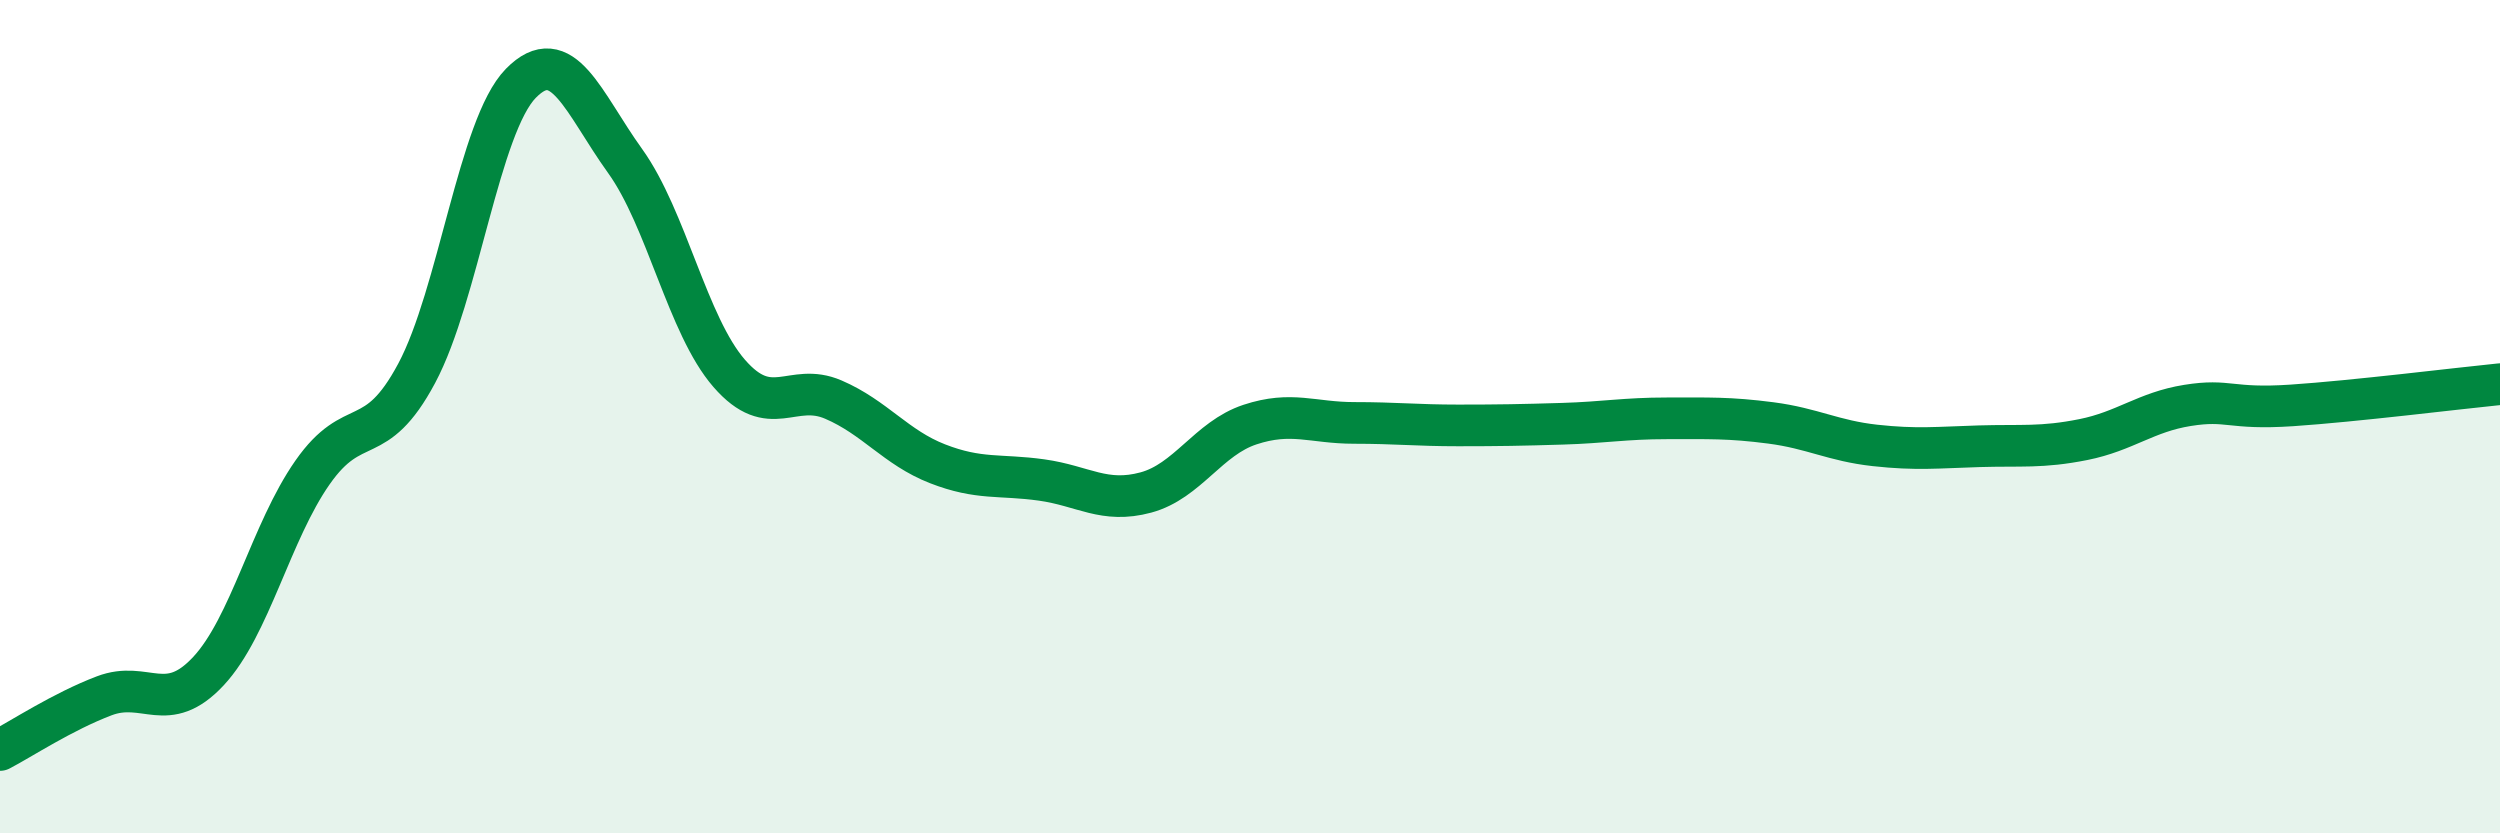 
    <svg width="60" height="20" viewBox="0 0 60 20" xmlns="http://www.w3.org/2000/svg">
      <path
        d="M 0,18 C 0.5,17.74 1.5,17.08 2.5,16.7 C 3.5,16.32 4,17.18 5,16.11 C 6,15.04 6.5,12.77 7.5,11.34 C 8.5,9.91 9,10.83 10,8.96 C 11,7.09 11.5,3.02 12.5,2 C 13.5,0.98 14,2.47 15,3.86 C 16,5.25 16.5,7.81 17.5,8.96 C 18.5,10.11 19,9.16 20,9.59 C 21,10.02 21.5,10.74 22.5,11.13 C 23.5,11.52 24,11.38 25,11.52 C 26,11.66 26.5,12.09 27.5,11.82 C 28.5,11.55 29,10.52 30,10.19 C 31,9.86 31.5,10.15 32.5,10.15 C 33.5,10.15 34,10.21 35,10.21 C 36,10.21 36.5,10.2 37.5,10.17 C 38.5,10.14 39,10.04 40,10.04 C 41,10.04 41.5,10.02 42.5,10.15 C 43.5,10.28 44,10.58 45,10.69 C 46,10.8 46.5,10.74 47.5,10.71 C 48.5,10.68 49,10.75 50,10.55 C 51,10.35 51.5,9.89 52.5,9.73 C 53.5,9.57 53.5,9.83 55,9.73 C 56.5,9.63 59,9.32 60,9.22L60 20L0 20Z"
        fill="#008740"
        opacity="0.1"
        stroke-linecap="round"
        stroke-linejoin="round"
      />
      <path
        d="M 0,18 C 0.5,17.74 1.5,17.08 2.5,16.7 C 3.5,16.32 4,17.18 5,16.11 C 6,15.04 6.5,12.77 7.5,11.34 C 8.5,9.91 9,10.83 10,8.96 C 11,7.09 11.5,3.02 12.5,2 C 13.5,0.98 14,2.47 15,3.86 C 16,5.25 16.5,7.81 17.5,8.96 C 18.5,10.11 19,9.16 20,9.59 C 21,10.02 21.5,10.74 22.5,11.13 C 23.5,11.52 24,11.38 25,11.52 C 26,11.66 26.5,12.09 27.5,11.82 C 28.5,11.55 29,10.52 30,10.19 C 31,9.86 31.5,10.15 32.5,10.15 C 33.5,10.15 34,10.21 35,10.21 C 36,10.21 36.5,10.2 37.5,10.17 C 38.5,10.14 39,10.04 40,10.04 C 41,10.04 41.5,10.02 42.5,10.15 C 43.5,10.28 44,10.58 45,10.69 C 46,10.8 46.5,10.74 47.5,10.71 C 48.5,10.68 49,10.75 50,10.55 C 51,10.35 51.5,9.89 52.5,9.73 C 53.5,9.57 53.5,9.83 55,9.73 C 56.5,9.63 59,9.32 60,9.22"
        stroke="#008740"
        stroke-width="1"
        fill="none"
        stroke-linecap="round"
        stroke-linejoin="round"
      />
    </svg>
  